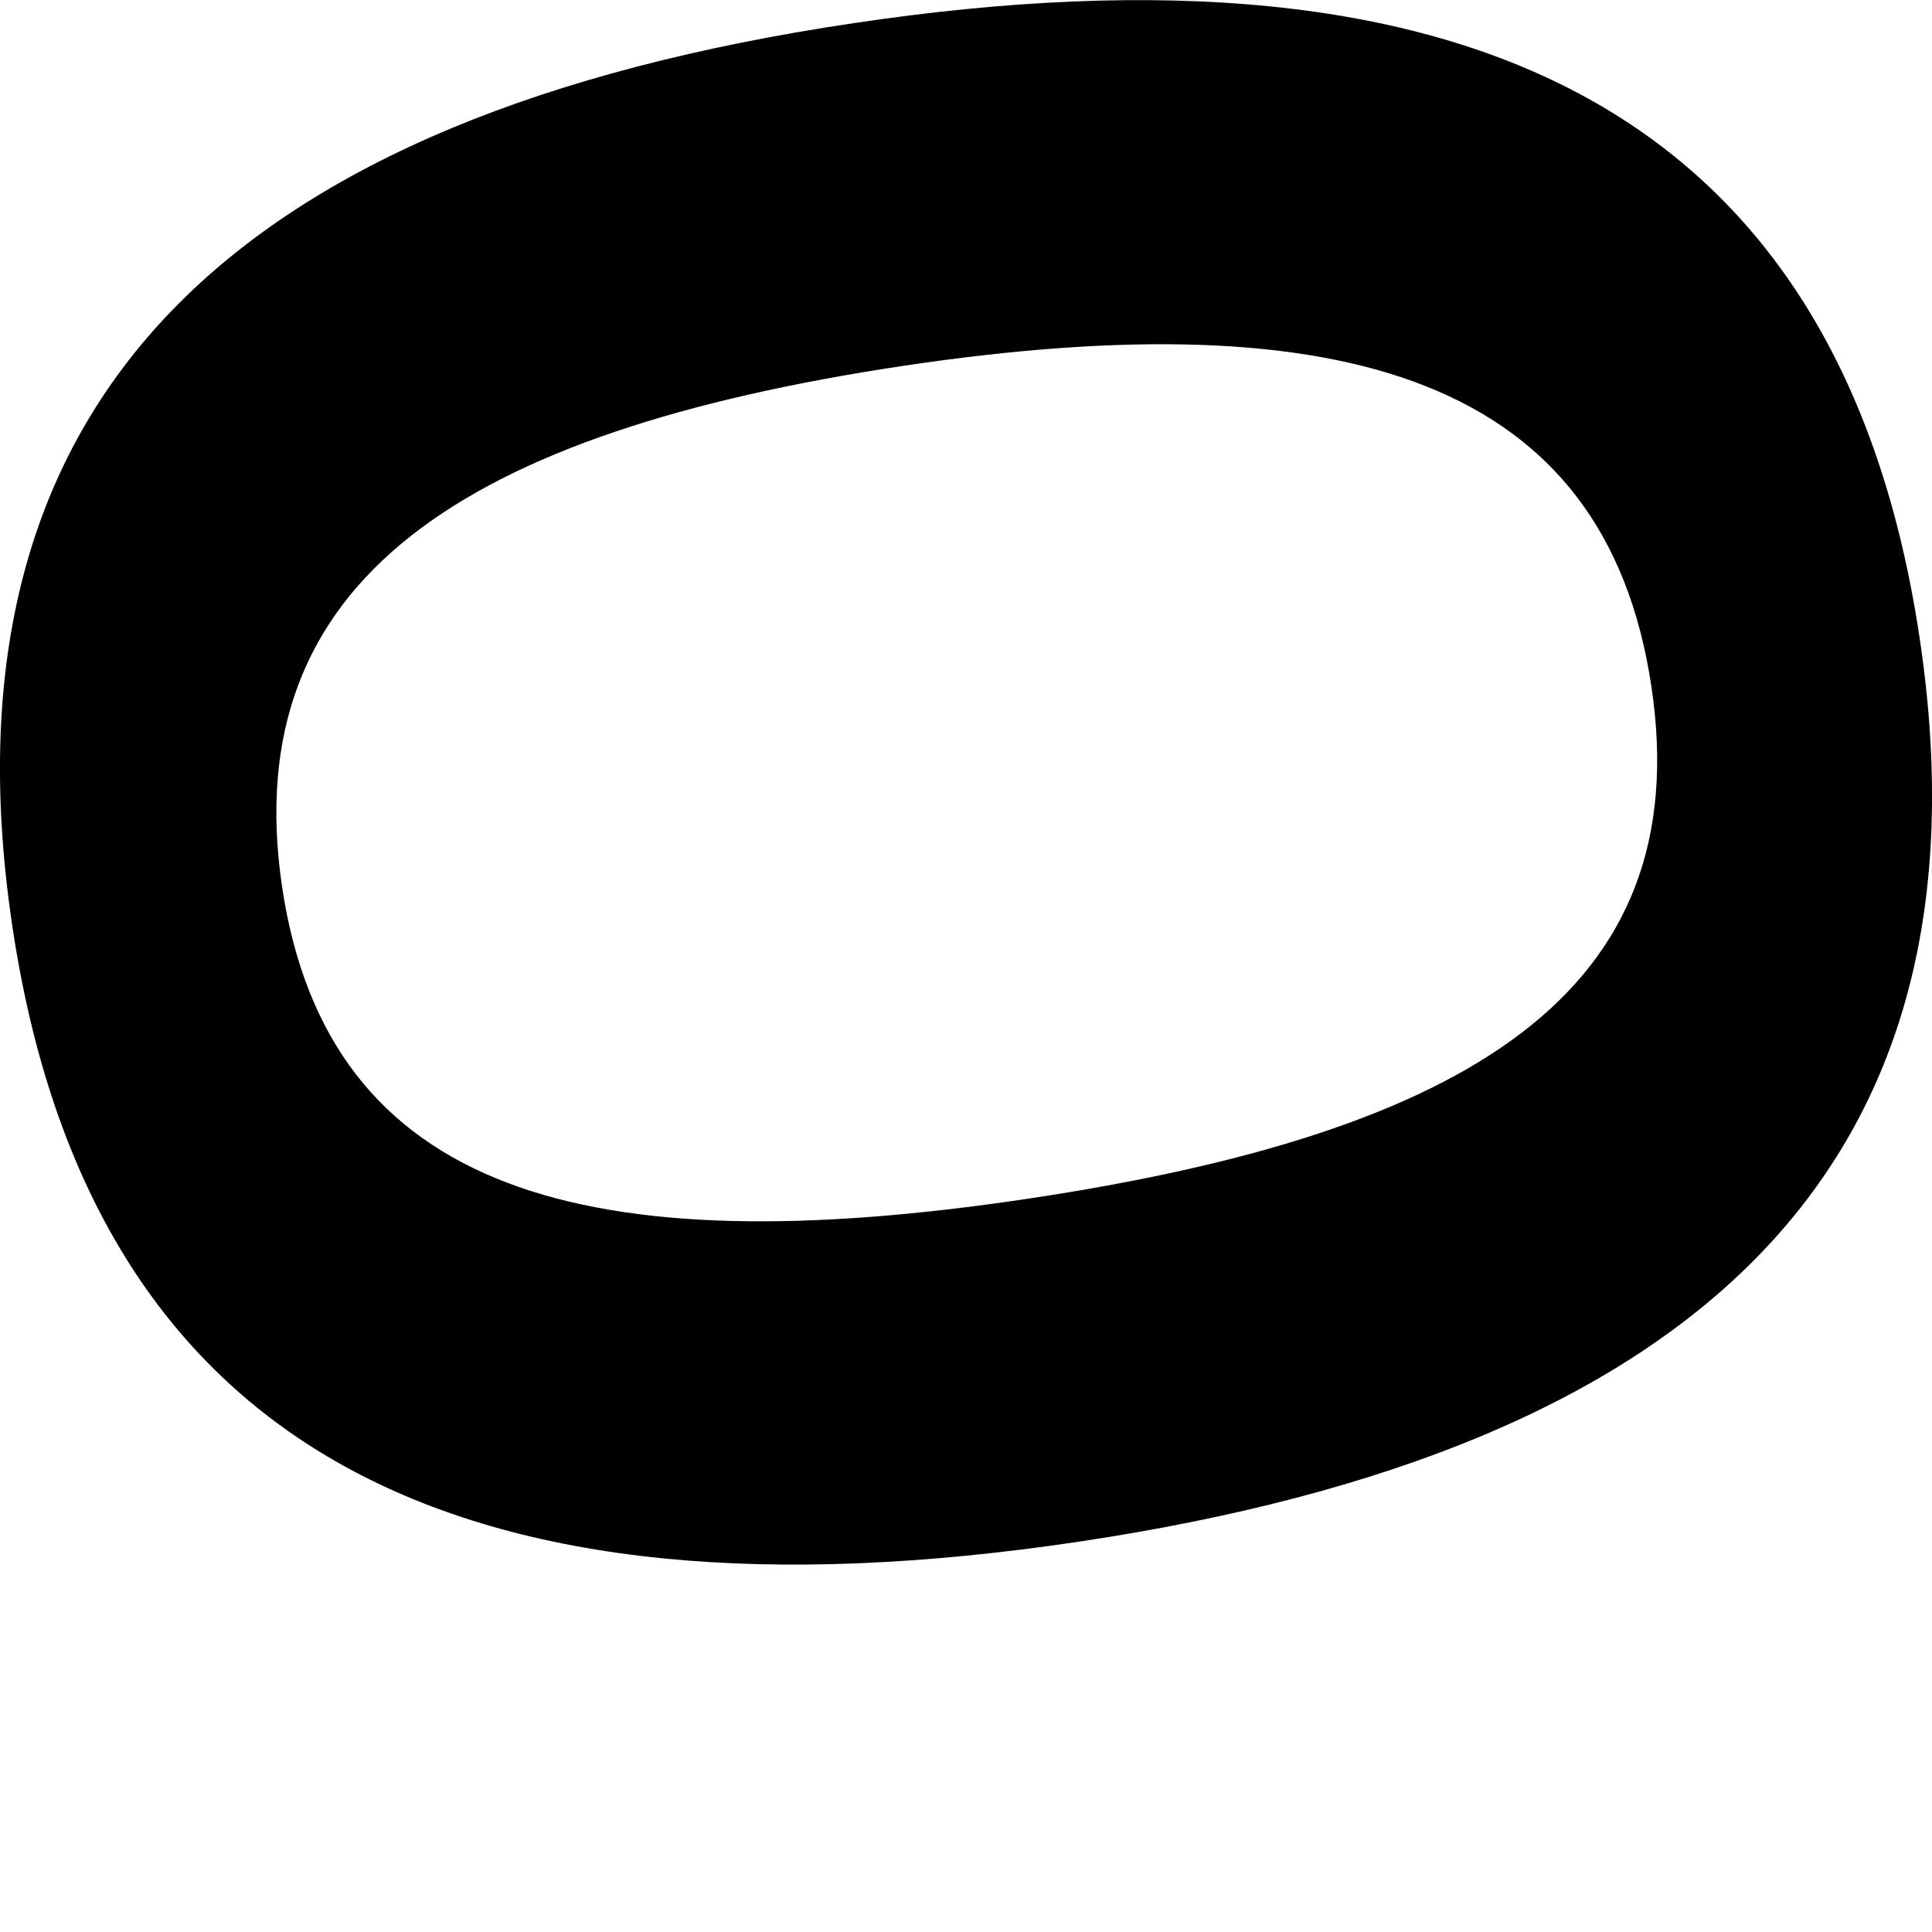 <svg width="4" height="4" viewBox="0 0 4 4" fill="none" xmlns="http://www.w3.org/2000/svg">
<path d="M2.233 3.192C0.958 3.382 0.187 3.009 0.025 1.914C-0.137 0.82 0.491 0.238 1.767 0.048C3.042 -0.143 3.813 0.23 3.975 1.325C4.137 2.419 3.509 3.001 2.233 3.192ZM1.873 0.757C0.959 0.894 0.49 1.201 0.584 1.836C0.679 2.472 1.216 2.618 2.127 2.482C3.041 2.345 3.514 2.054 3.419 1.421C3.324 0.786 2.786 0.621 1.873 0.757Z" fill="black"/>
</svg>
